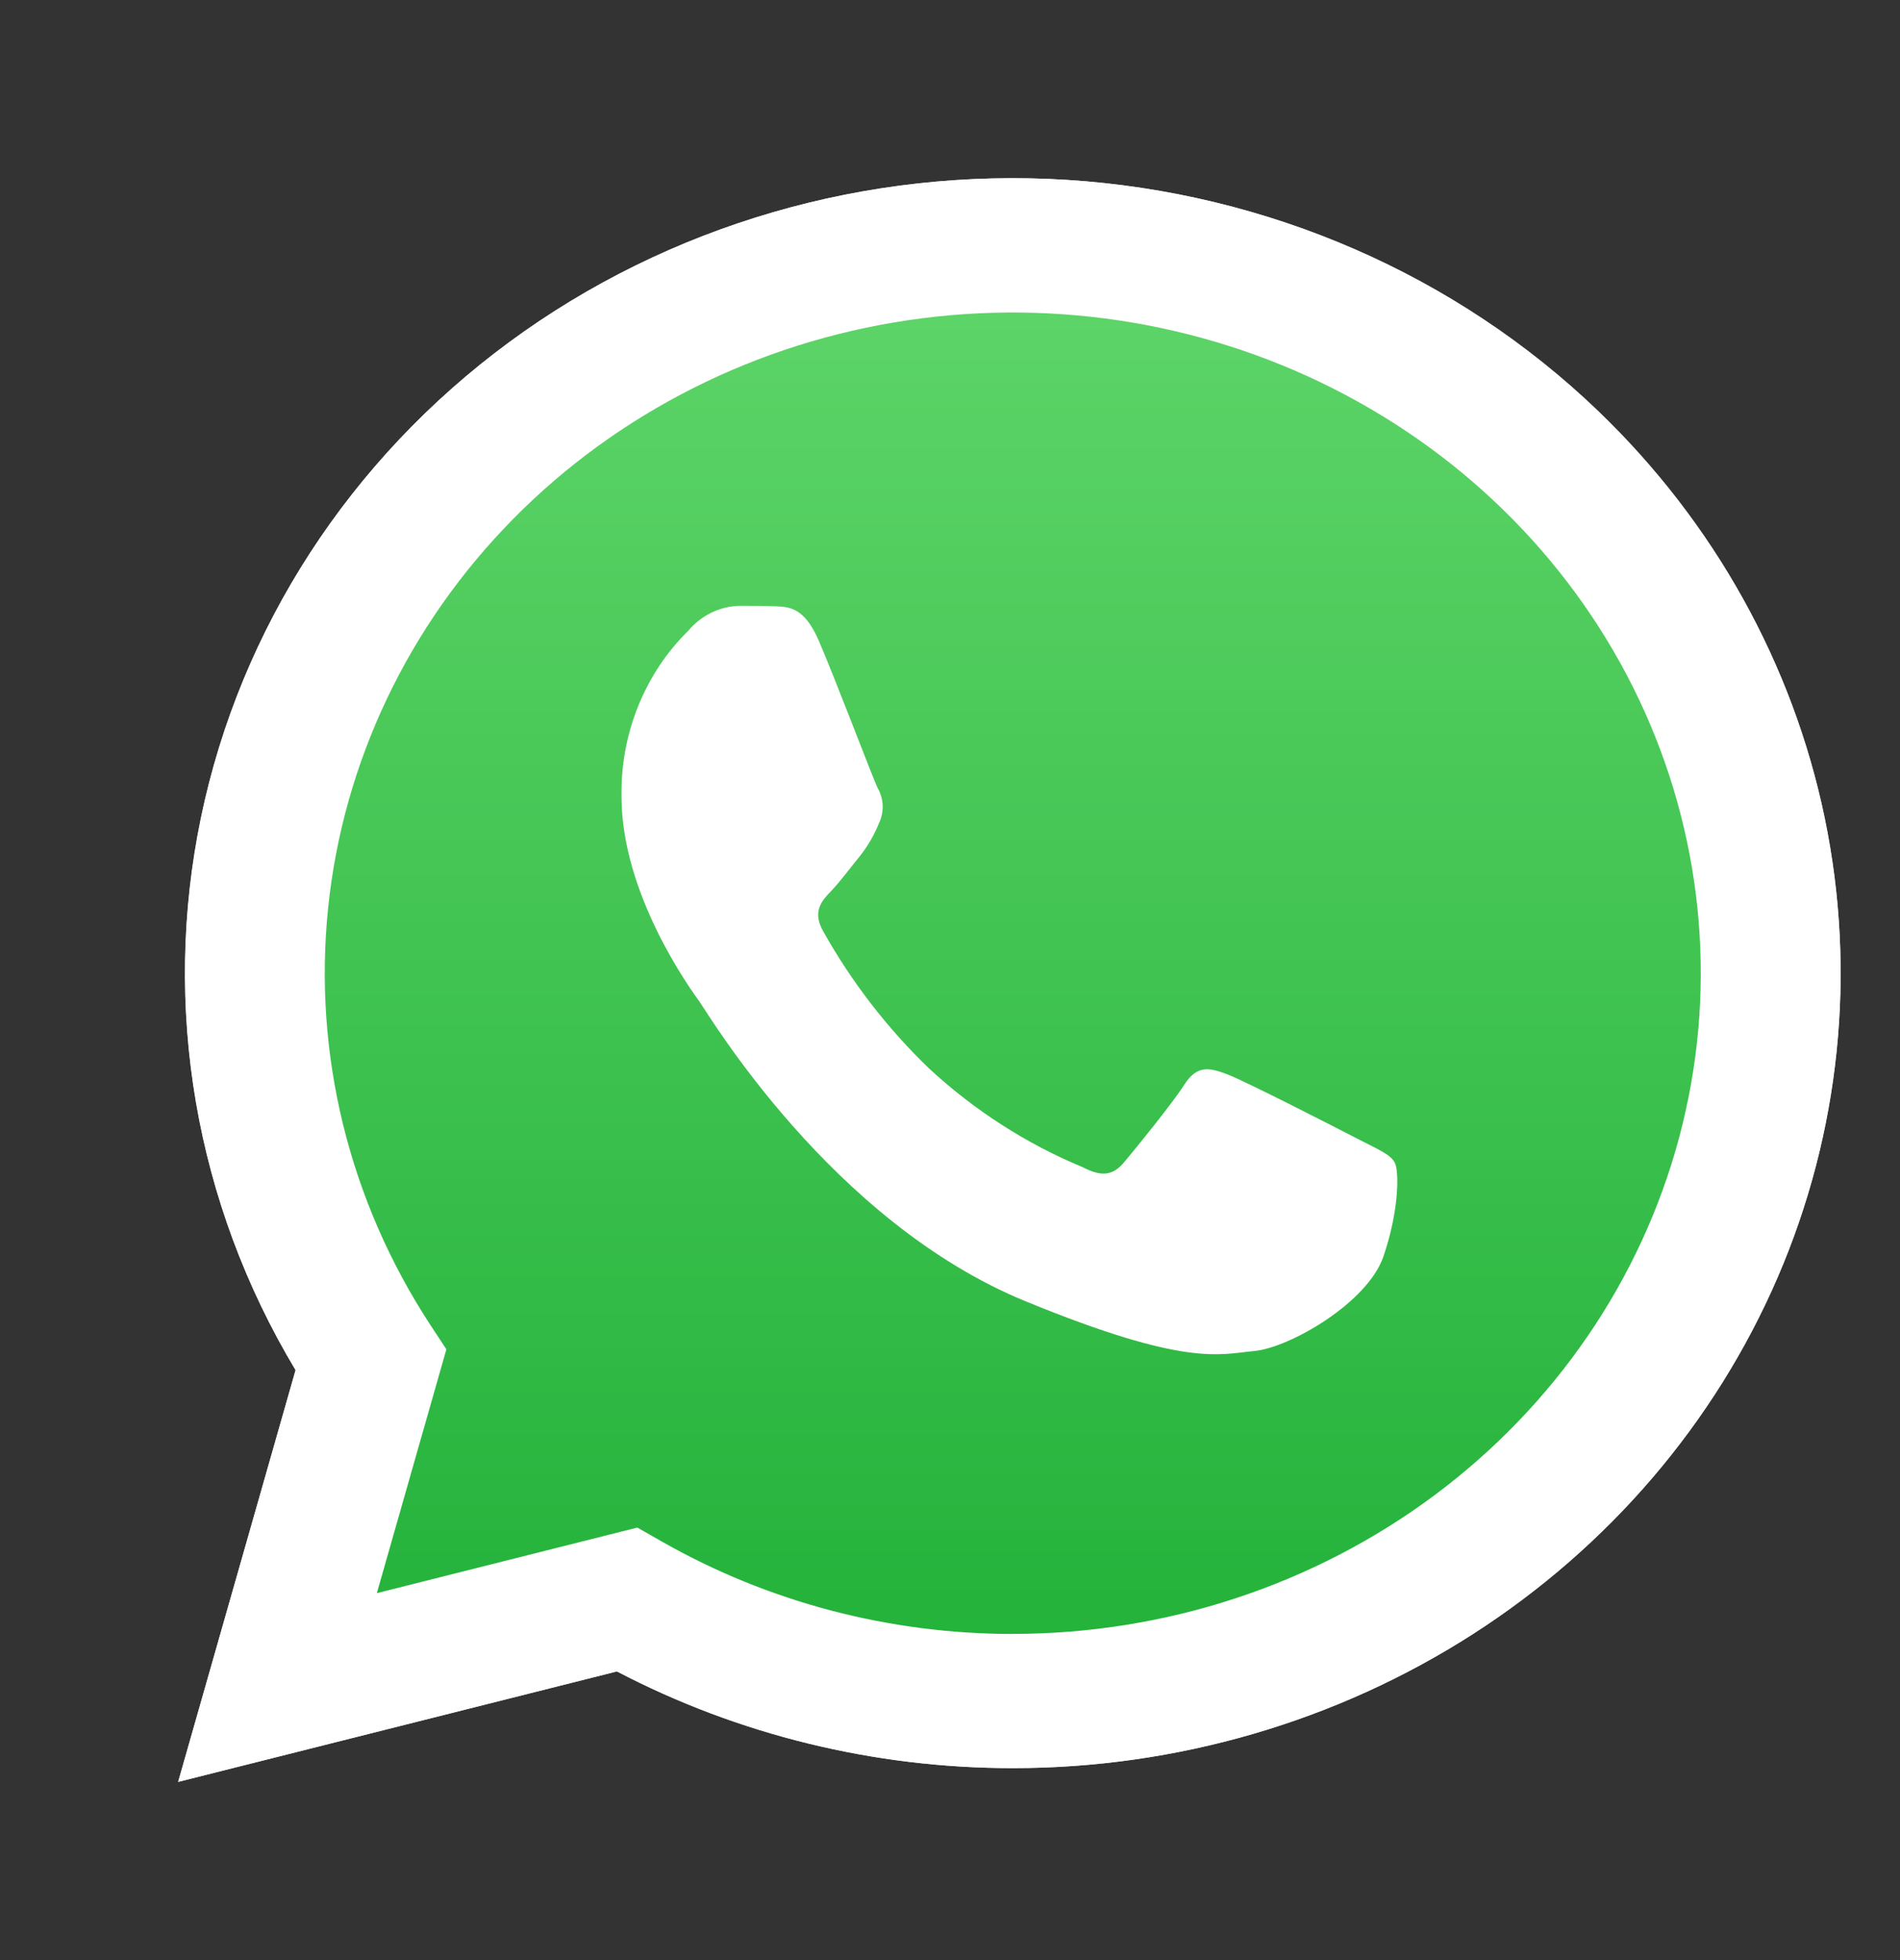 <svg width="32" height="33" viewBox="0 0 32 33" fill="none" xmlns="http://www.w3.org/2000/svg">
<rect x="0" y="0" width="32" height="33" fill="#333333" stroke="none"/>
<path d="M26.921 6.922C24.53 4.626 21.351 3.243 17.977 3.029C14.602 2.815 11.262 3.786 8.578 5.761C5.894 7.736 4.049 10.58 3.387 13.764C2.724 16.947 3.29 20.254 4.978 23.067L3 30L10.391 28.14C12.435 29.208 14.725 29.768 17.053 29.768H17.059C19.816 29.768 22.511 28.983 24.803 27.513C27.096 26.042 28.882 23.953 29.938 21.508C30.993 19.062 31.27 16.372 30.733 13.776C30.196 11.18 28.869 8.795 26.921 6.922ZM17.059 27.509H17.054C14.979 27.509 12.942 26.973 11.156 25.958L10.733 25.717L6.347 26.821L7.518 22.717L7.242 22.296C5.876 20.207 5.273 17.741 5.526 15.287C5.779 12.833 6.874 10.529 8.64 8.737C10.406 6.945 12.742 5.768 15.28 5.39C17.819 5.012 20.417 5.454 22.665 6.648C24.913 7.841 26.684 9.718 27.7 11.984C28.716 14.249 28.919 16.774 28.277 19.163C27.636 21.551 26.185 23.666 24.154 25.177C22.123 26.688 19.627 27.507 17.058 27.508L17.059 27.509Z" fill="#E0E0E0"/>
<path d="M3.934 29.1L5.78 22.628C4.35 20.247 3.778 17.478 4.154 14.753C4.529 12.027 5.831 9.497 7.858 7.554C9.884 5.611 12.522 4.364 15.361 4.006C18.201 3.649 21.084 4.2 23.564 5.576C26.044 6.951 27.982 9.073 29.078 11.614C30.173 14.154 30.365 16.97 29.623 19.626C28.881 22.281 27.248 24.628 24.976 26.301C22.703 27.975 19.919 28.882 17.055 28.882H17.05C14.878 28.882 12.74 28.36 10.833 27.363L3.935 29.099L3.934 29.1Z" fill="url(#paint0_linear_2717_10582)"/>
<path fill-rule="evenodd" clip-rule="evenodd" d="M13.789 10.785C13.549 10.229 13.295 10.217 13.066 10.208C12.879 10.199 12.664 10.2 12.45 10.2C12.287 10.204 12.127 10.244 11.979 10.316C11.832 10.388 11.7 10.491 11.593 10.618C11.229 10.976 10.941 11.409 10.748 11.889C10.554 12.369 10.459 12.885 10.467 13.406C10.467 15.05 11.62 16.64 11.78 16.863C11.941 17.086 14.004 20.569 17.272 21.908C19.987 23.022 20.54 22.8 21.129 22.745C21.719 22.689 23.031 21.936 23.299 21.156C23.567 20.375 23.567 19.706 23.487 19.566C23.406 19.427 23.192 19.343 22.87 19.176C22.549 19.009 20.969 18.2 20.674 18.089C20.379 17.977 20.165 17.922 19.95 18.256C19.736 18.591 19.12 19.343 18.933 19.567C18.745 19.791 18.557 19.818 18.236 19.651C17.288 19.258 16.414 18.697 15.651 17.992C14.948 17.317 14.345 16.537 13.863 15.677C13.675 15.343 13.842 15.162 14.004 14.995C14.148 14.845 14.325 14.605 14.486 14.409C14.618 14.241 14.726 14.053 14.807 13.852C14.85 13.76 14.87 13.658 14.866 13.556C14.861 13.454 14.832 13.354 14.781 13.267C14.7 13.099 14.075 11.446 13.789 10.785Z" fill="white"/>
<path d="M26.919 6.926C24.529 4.629 21.351 3.244 17.976 3.029C14.601 2.815 11.26 3.785 8.575 5.76C5.891 7.735 4.045 10.58 3.384 13.764C2.722 16.948 3.288 20.254 4.978 23.067L3 30L10.39 28.14C12.434 29.208 14.725 29.768 17.052 29.768H17.058C19.815 29.769 22.51 28.984 24.803 27.514C27.095 26.044 28.882 23.954 29.938 21.509C30.993 19.064 31.27 16.374 30.733 13.778C30.195 11.182 28.868 8.798 26.919 6.926ZM17.058 27.509H17.055C14.98 27.509 12.943 26.974 11.157 25.959L10.734 25.718L6.347 26.822L7.518 22.717L7.242 22.297C5.877 20.208 5.273 17.743 5.526 15.289C5.779 12.834 6.875 10.531 8.641 8.739C10.406 6.948 12.742 5.771 15.281 5.393C17.82 5.015 20.417 5.457 22.665 6.651C24.914 7.844 26.685 9.721 27.701 11.986C28.716 14.251 28.919 16.776 28.277 19.164C27.635 21.552 26.185 23.667 24.154 25.178C22.123 26.688 19.627 27.508 17.058 27.508V27.509Z" fill="white"/>
<defs>
<linearGradient id="paint0_linear_2717_10582" x1="17" y1="29.1" x2="17" y2="3.9" gradientUnits="userSpaceOnUse">
<stop stop-color="#20B038"/>
<stop offset="1" stop-color="#60D66A"/>
</linearGradient>
</defs>
</svg>
